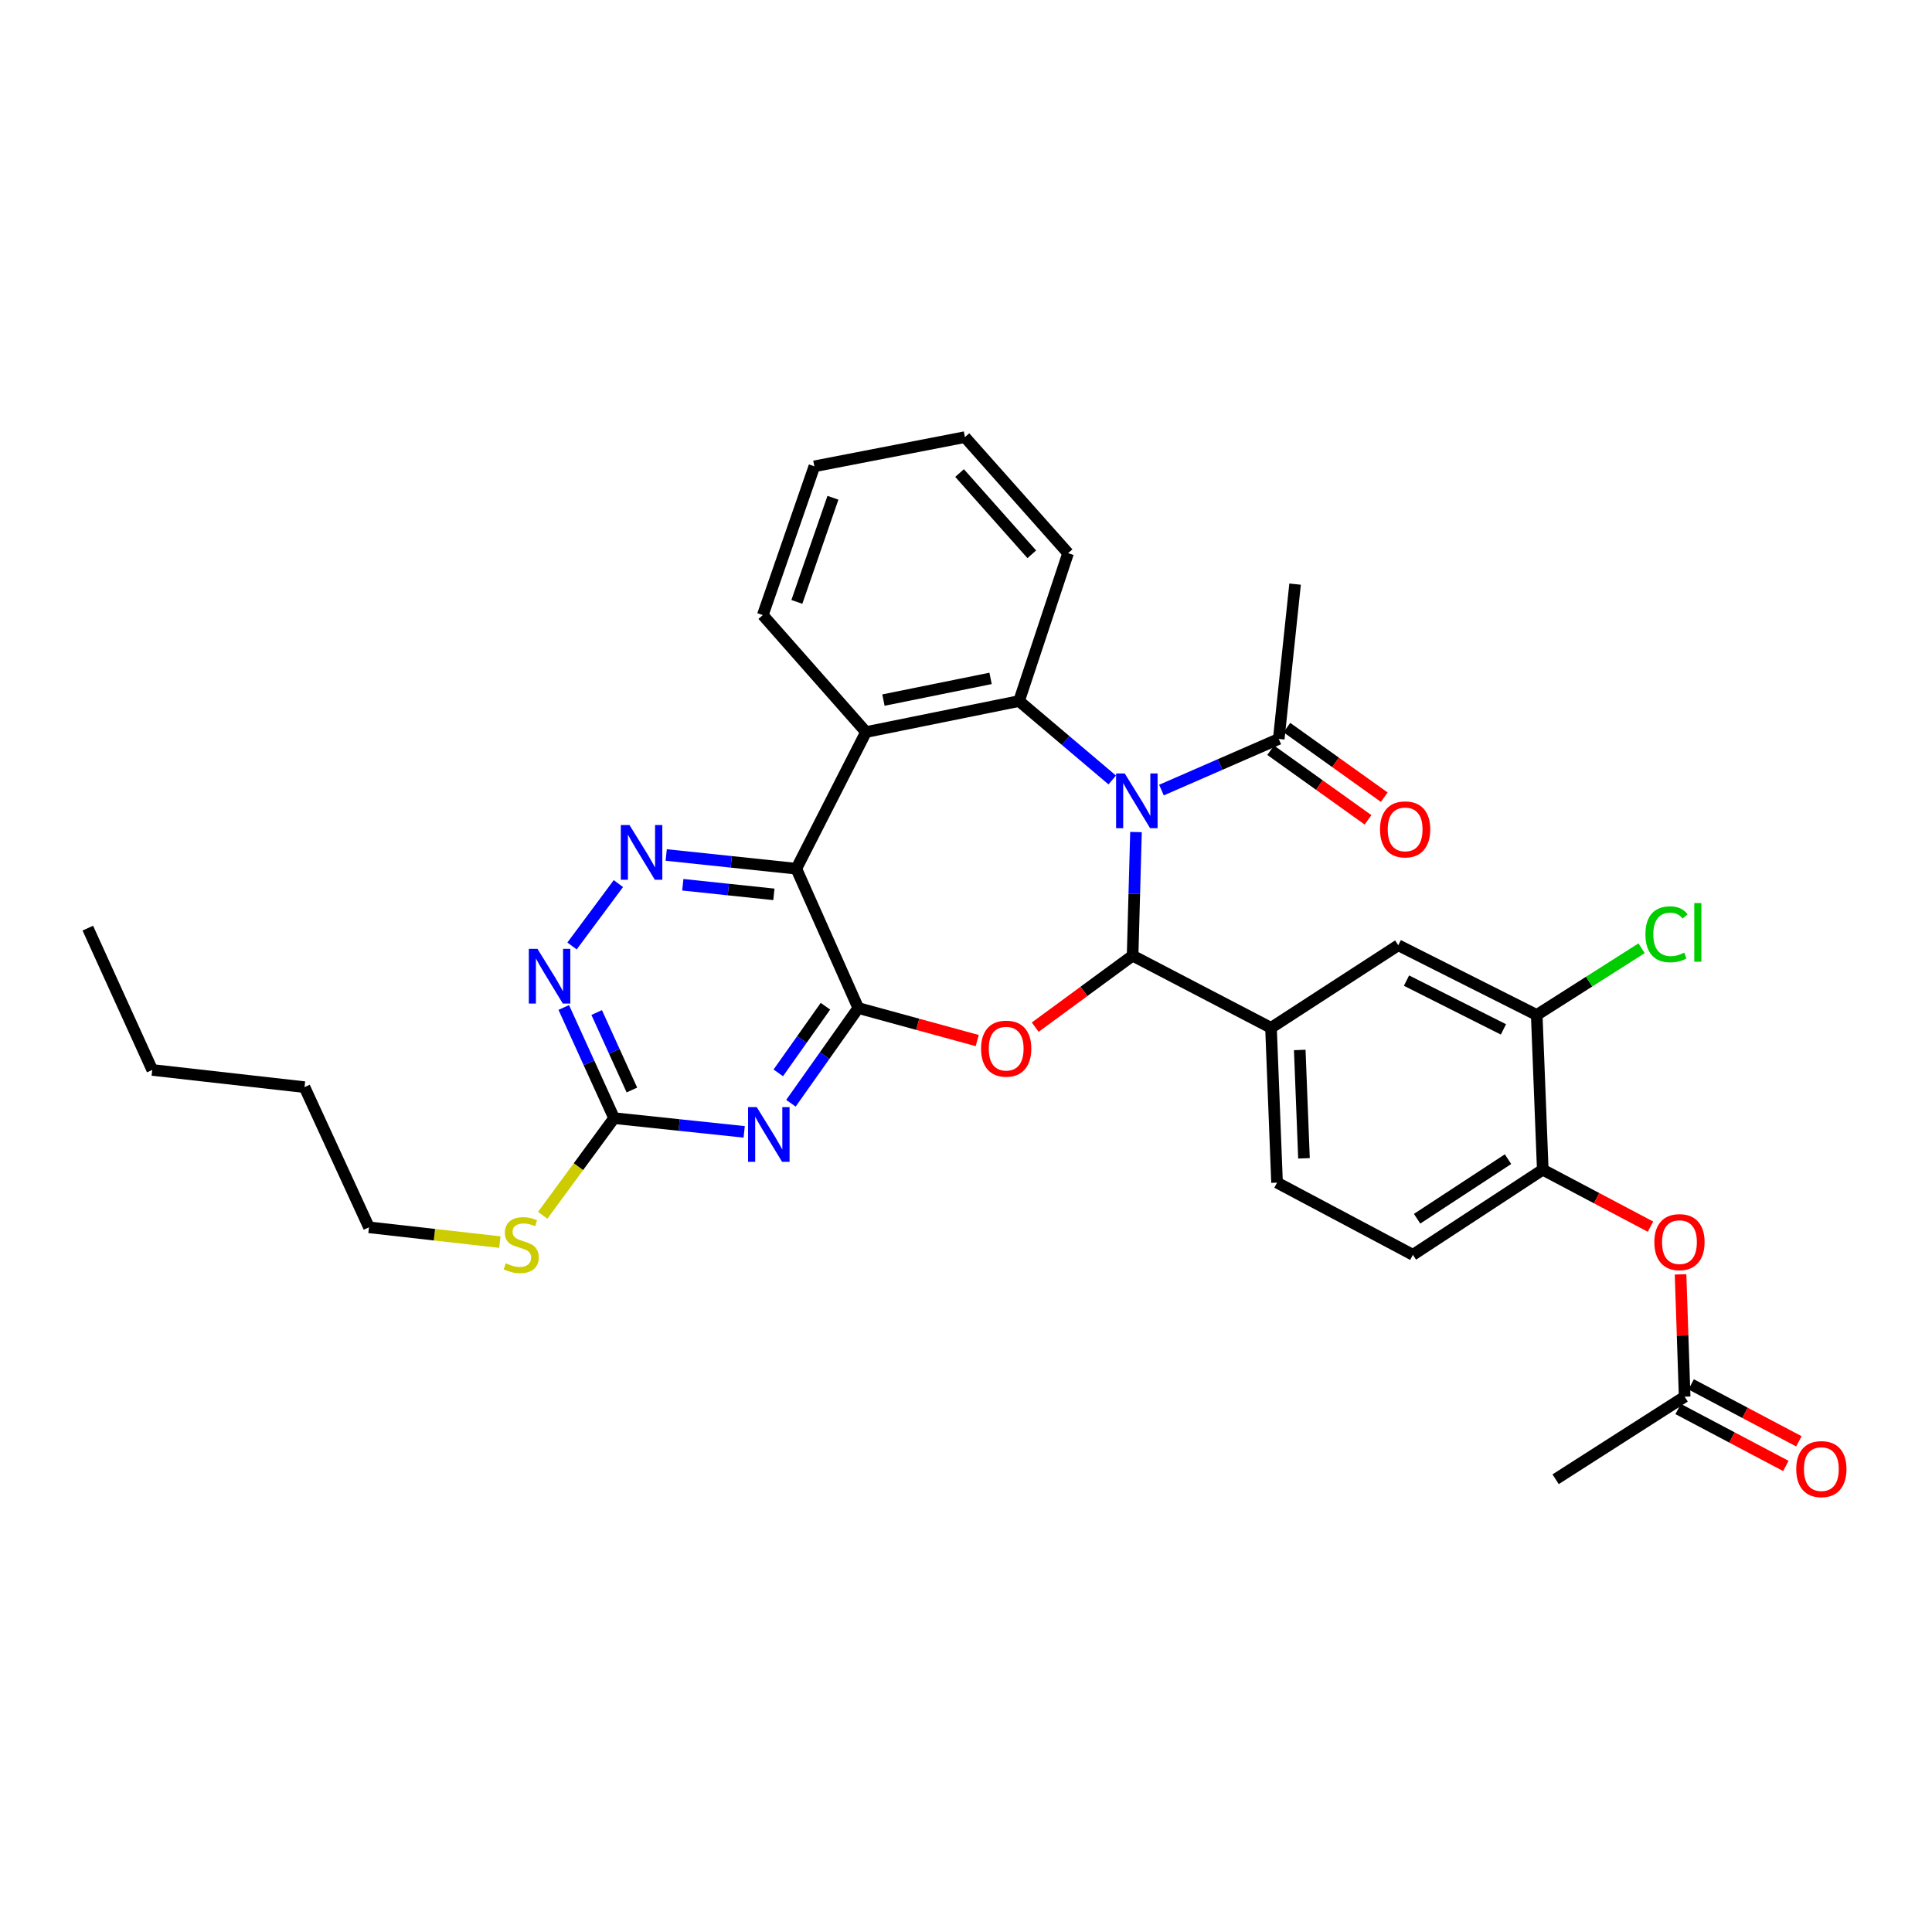 <?xml version='1.0' encoding='iso-8859-1'?>
<svg version='1.1' baseProfile='full'
              xmlns='http://www.w3.org/2000/svg'
                      xmlns:rdkit='http://www.rdkit.org/xml'
                      xmlns:xlink='http://www.w3.org/1999/xlink'
                  xml:space='preserve'
width='1000px' height='1000px' viewBox='0 0 1000 1000'>
<!-- END OF HEADER -->
<rect style='opacity:1.0;fill:#FFFFFF;stroke:none' width='1000' height='1000' x='0' y='0'> </rect>
<path class='bond-0' d='M 587.985,430.668 L 587.109,462.655' style='fill:none;fill-rule:evenodd;stroke:#0000FF;stroke-width:6px;stroke-linecap:butt;stroke-linejoin:miter;stroke-opacity:1' />
<path class='bond-0' d='M 587.109,462.655 L 586.233,494.642' style='fill:none;fill-rule:evenodd;stroke:#000000;stroke-width:6px;stroke-linecap:butt;stroke-linejoin:miter;stroke-opacity:1' />
<path class='bond-4' d='M 575.691,403.715 L 551.577,383.29' style='fill:none;fill-rule:evenodd;stroke:#0000FF;stroke-width:6px;stroke-linecap:butt;stroke-linejoin:miter;stroke-opacity:1' />
<path class='bond-4' d='M 551.577,383.29 L 527.463,362.865' style='fill:none;fill-rule:evenodd;stroke:#000000;stroke-width:6px;stroke-linecap:butt;stroke-linejoin:miter;stroke-opacity:1' />
<path class='bond-10' d='M 601.172,408.945 L 631.528,395.704' style='fill:none;fill-rule:evenodd;stroke:#0000FF;stroke-width:6px;stroke-linecap:butt;stroke-linejoin:miter;stroke-opacity:1' />
<path class='bond-10' d='M 631.528,395.704 L 661.884,382.463' style='fill:none;fill-rule:evenodd;stroke:#000000;stroke-width:6px;stroke-linecap:butt;stroke-linejoin:miter;stroke-opacity:1' />
<path class='bond-2' d='M 586.233,494.642 L 561.03,513.152' style='fill:none;fill-rule:evenodd;stroke:#000000;stroke-width:6px;stroke-linecap:butt;stroke-linejoin:miter;stroke-opacity:1' />
<path class='bond-2' d='M 561.03,513.152 L 535.826,531.661' style='fill:none;fill-rule:evenodd;stroke:#FF0000;stroke-width:6px;stroke-linecap:butt;stroke-linejoin:miter;stroke-opacity:1' />
<path class='bond-9' d='M 586.233,494.642 L 657.87,532.003' style='fill:none;fill-rule:evenodd;stroke:#000000;stroke-width:6px;stroke-linecap:butt;stroke-linejoin:miter;stroke-opacity:1' />
<path class='bond-1' d='M 444.248,521.764 L 475.03,530.182' style='fill:none;fill-rule:evenodd;stroke:#000000;stroke-width:6px;stroke-linecap:butt;stroke-linejoin:miter;stroke-opacity:1' />
<path class='bond-1' d='M 475.03,530.182 L 505.813,538.601' style='fill:none;fill-rule:evenodd;stroke:#FF0000;stroke-width:6px;stroke-linecap:butt;stroke-linejoin:miter;stroke-opacity:1' />
<path class='bond-5' d='M 444.248,521.764 L 426.815,546.399' style='fill:none;fill-rule:evenodd;stroke:#000000;stroke-width:6px;stroke-linecap:butt;stroke-linejoin:miter;stroke-opacity:1' />
<path class='bond-5' d='M 426.815,546.399 L 409.383,571.035' style='fill:none;fill-rule:evenodd;stroke:#0000FF;stroke-width:6px;stroke-linecap:butt;stroke-linejoin:miter;stroke-opacity:1' />
<path class='bond-5' d='M 427.245,520.824 L 415.042,538.069' style='fill:none;fill-rule:evenodd;stroke:#000000;stroke-width:6px;stroke-linecap:butt;stroke-linejoin:miter;stroke-opacity:1' />
<path class='bond-5' d='M 415.042,538.069 L 402.84,555.314' style='fill:none;fill-rule:evenodd;stroke:#0000FF;stroke-width:6px;stroke-linecap:butt;stroke-linejoin:miter;stroke-opacity:1' />
<path class='bond-33' d='M 444.248,521.764 L 412.175,449.645' style='fill:none;fill-rule:evenodd;stroke:#000000;stroke-width:6px;stroke-linecap:butt;stroke-linejoin:miter;stroke-opacity:1' />
<path class='bond-3' d='M 412.175,449.645 L 448.246,378.905' style='fill:none;fill-rule:evenodd;stroke:#000000;stroke-width:6px;stroke-linecap:butt;stroke-linejoin:miter;stroke-opacity:1' />
<path class='bond-7' d='M 412.175,449.645 L 378.502,446.092' style='fill:none;fill-rule:evenodd;stroke:#000000;stroke-width:6px;stroke-linecap:butt;stroke-linejoin:miter;stroke-opacity:1' />
<path class='bond-7' d='M 378.502,446.092 L 344.83,442.538' style='fill:none;fill-rule:evenodd;stroke:#0000FF;stroke-width:6px;stroke-linecap:butt;stroke-linejoin:miter;stroke-opacity:1' />
<path class='bond-7' d='M 400.559,462.922 L 376.989,460.434' style='fill:none;fill-rule:evenodd;stroke:#000000;stroke-width:6px;stroke-linecap:butt;stroke-linejoin:miter;stroke-opacity:1' />
<path class='bond-7' d='M 376.989,460.434 L 353.418,457.947' style='fill:none;fill-rule:evenodd;stroke:#0000FF;stroke-width:6px;stroke-linecap:butt;stroke-linejoin:miter;stroke-opacity:1' />
<path class='bond-6' d='M 527.463,362.865 L 448.246,378.905' style='fill:none;fill-rule:evenodd;stroke:#000000;stroke-width:6px;stroke-linecap:butt;stroke-linejoin:miter;stroke-opacity:1' />
<path class='bond-6' d='M 512.718,351.136 L 457.266,362.364' style='fill:none;fill-rule:evenodd;stroke:#000000;stroke-width:6px;stroke-linecap:butt;stroke-linejoin:miter;stroke-opacity:1' />
<path class='bond-23' d='M 527.463,362.865 L 552.838,286.332' style='fill:none;fill-rule:evenodd;stroke:#000000;stroke-width:6px;stroke-linecap:butt;stroke-linejoin:miter;stroke-opacity:1' />
<path class='bond-8' d='M 385.191,585.854 L 351.519,582.3' style='fill:none;fill-rule:evenodd;stroke:#0000FF;stroke-width:6px;stroke-linecap:butt;stroke-linejoin:miter;stroke-opacity:1' />
<path class='bond-8' d='M 351.519,582.3 L 317.847,578.747' style='fill:none;fill-rule:evenodd;stroke:#000000;stroke-width:6px;stroke-linecap:butt;stroke-linejoin:miter;stroke-opacity:1' />
<path class='bond-24' d='M 448.246,378.905 L 394.82,318.365' style='fill:none;fill-rule:evenodd;stroke:#000000;stroke-width:6px;stroke-linecap:butt;stroke-linejoin:miter;stroke-opacity:1' />
<path class='bond-11' d='M 320.072,457.349 L 296.082,489.637' style='fill:none;fill-rule:evenodd;stroke:#0000FF;stroke-width:6px;stroke-linecap:butt;stroke-linejoin:miter;stroke-opacity:1' />
<path class='bond-21' d='M 317.847,578.747 L 299.373,603.892' style='fill:none;fill-rule:evenodd;stroke:#000000;stroke-width:6px;stroke-linecap:butt;stroke-linejoin:miter;stroke-opacity:1' />
<path class='bond-21' d='M 299.373,603.892 L 280.898,629.038' style='fill:none;fill-rule:evenodd;stroke:#CCCC00;stroke-width:6px;stroke-linecap:butt;stroke-linejoin:miter;stroke-opacity:1' />
<path class='bond-36' d='M 317.847,578.747 L 304.826,550.107' style='fill:none;fill-rule:evenodd;stroke:#000000;stroke-width:6px;stroke-linecap:butt;stroke-linejoin:miter;stroke-opacity:1' />
<path class='bond-36' d='M 304.826,550.107 L 291.806,521.468' style='fill:none;fill-rule:evenodd;stroke:#0000FF;stroke-width:6px;stroke-linecap:butt;stroke-linejoin:miter;stroke-opacity:1' />
<path class='bond-36' d='M 327.07,564.186 L 317.955,544.138' style='fill:none;fill-rule:evenodd;stroke:#000000;stroke-width:6px;stroke-linecap:butt;stroke-linejoin:miter;stroke-opacity:1' />
<path class='bond-36' d='M 317.955,544.138 L 308.841,524.091' style='fill:none;fill-rule:evenodd;stroke:#0000FF;stroke-width:6px;stroke-linecap:butt;stroke-linejoin:miter;stroke-opacity:1' />
<path class='bond-14' d='M 657.87,532.003 L 723.739,489.266' style='fill:none;fill-rule:evenodd;stroke:#000000;stroke-width:6px;stroke-linecap:butt;stroke-linejoin:miter;stroke-opacity:1' />
<path class='bond-17' d='M 657.87,532.003 L 660.995,612.126' style='fill:none;fill-rule:evenodd;stroke:#000000;stroke-width:6px;stroke-linecap:butt;stroke-linejoin:miter;stroke-opacity:1' />
<path class='bond-17' d='M 672.75,543.459 L 674.937,599.545' style='fill:none;fill-rule:evenodd;stroke:#000000;stroke-width:6px;stroke-linecap:butt;stroke-linejoin:miter;stroke-opacity:1' />
<path class='bond-18' d='M 657.692,388.33 L 682.893,406.338' style='fill:none;fill-rule:evenodd;stroke:#000000;stroke-width:6px;stroke-linecap:butt;stroke-linejoin:miter;stroke-opacity:1' />
<path class='bond-18' d='M 682.893,406.338 L 708.094,424.347' style='fill:none;fill-rule:evenodd;stroke:#FF0000;stroke-width:6px;stroke-linecap:butt;stroke-linejoin:miter;stroke-opacity:1' />
<path class='bond-18' d='M 666.077,376.596 L 691.278,394.604' style='fill:none;fill-rule:evenodd;stroke:#000000;stroke-width:6px;stroke-linecap:butt;stroke-linejoin:miter;stroke-opacity:1' />
<path class='bond-18' d='M 691.278,394.604 L 716.479,412.613' style='fill:none;fill-rule:evenodd;stroke:#FF0000;stroke-width:6px;stroke-linecap:butt;stroke-linejoin:miter;stroke-opacity:1' />
<path class='bond-25' d='M 661.884,382.463 L 670.337,302.34' style='fill:none;fill-rule:evenodd;stroke:#000000;stroke-width:6px;stroke-linecap:butt;stroke-linejoin:miter;stroke-opacity:1' />
<path class='bond-12' d='M 798.533,605.435 L 731.31,649.487' style='fill:none;fill-rule:evenodd;stroke:#000000;stroke-width:6px;stroke-linecap:butt;stroke-linejoin:miter;stroke-opacity:1' />
<path class='bond-12' d='M 780.545,599.98 L 733.489,630.816' style='fill:none;fill-rule:evenodd;stroke:#000000;stroke-width:6px;stroke-linecap:butt;stroke-linejoin:miter;stroke-opacity:1' />
<path class='bond-15' d='M 798.533,605.435 L 826.411,620.174' style='fill:none;fill-rule:evenodd;stroke:#000000;stroke-width:6px;stroke-linecap:butt;stroke-linejoin:miter;stroke-opacity:1' />
<path class='bond-15' d='M 826.411,620.174 L 854.288,634.913' style='fill:none;fill-rule:evenodd;stroke:#FF0000;stroke-width:6px;stroke-linecap:butt;stroke-linejoin:miter;stroke-opacity:1' />
<path class='bond-35' d='M 798.533,605.435 L 795.408,525.345' style='fill:none;fill-rule:evenodd;stroke:#000000;stroke-width:6px;stroke-linecap:butt;stroke-linejoin:miter;stroke-opacity:1' />
<path class='bond-13' d='M 795.408,525.345 L 723.739,489.266' style='fill:none;fill-rule:evenodd;stroke:#000000;stroke-width:6px;stroke-linecap:butt;stroke-linejoin:miter;stroke-opacity:1' />
<path class='bond-13' d='M 778.173,532.815 L 728.004,507.56' style='fill:none;fill-rule:evenodd;stroke:#000000;stroke-width:6px;stroke-linecap:butt;stroke-linejoin:miter;stroke-opacity:1' />
<path class='bond-22' d='M 795.408,525.345 L 822.544,508.083' style='fill:none;fill-rule:evenodd;stroke:#000000;stroke-width:6px;stroke-linecap:butt;stroke-linejoin:miter;stroke-opacity:1' />
<path class='bond-22' d='M 822.544,508.083 L 849.68,490.821' style='fill:none;fill-rule:evenodd;stroke:#00CC00;stroke-width:6px;stroke-linecap:butt;stroke-linejoin:miter;stroke-opacity:1' />
<path class='bond-16' d='M 869.851,659.608 L 870.912,691.267' style='fill:none;fill-rule:evenodd;stroke:#FF0000;stroke-width:6px;stroke-linecap:butt;stroke-linejoin:miter;stroke-opacity:1' />
<path class='bond-16' d='M 870.912,691.267 L 871.973,722.927' style='fill:none;fill-rule:evenodd;stroke:#000000;stroke-width:6px;stroke-linecap:butt;stroke-linejoin:miter;stroke-opacity:1' />
<path class='bond-20' d='M 868.603,729.302 L 896.481,744.038' style='fill:none;fill-rule:evenodd;stroke:#000000;stroke-width:6px;stroke-linecap:butt;stroke-linejoin:miter;stroke-opacity:1' />
<path class='bond-20' d='M 896.481,744.038 L 924.359,758.774' style='fill:none;fill-rule:evenodd;stroke:#FF0000;stroke-width:6px;stroke-linecap:butt;stroke-linejoin:miter;stroke-opacity:1' />
<path class='bond-20' d='M 875.343,716.552 L 903.221,731.288' style='fill:none;fill-rule:evenodd;stroke:#000000;stroke-width:6px;stroke-linecap:butt;stroke-linejoin:miter;stroke-opacity:1' />
<path class='bond-20' d='M 903.221,731.288 L 931.098,746.023' style='fill:none;fill-rule:evenodd;stroke:#FF0000;stroke-width:6px;stroke-linecap:butt;stroke-linejoin:miter;stroke-opacity:1' />
<path class='bond-26' d='M 871.973,722.927 L 805.191,765.656' style='fill:none;fill-rule:evenodd;stroke:#000000;stroke-width:6px;stroke-linecap:butt;stroke-linejoin:miter;stroke-opacity:1' />
<path class='bond-19' d='M 660.995,612.126 L 731.31,649.487' style='fill:none;fill-rule:evenodd;stroke:#000000;stroke-width:6px;stroke-linecap:butt;stroke-linejoin:miter;stroke-opacity:1' />
<path class='bond-27' d='M 258.727,642.909 L 224.854,639.083' style='fill:none;fill-rule:evenodd;stroke:#CCCC00;stroke-width:6px;stroke-linecap:butt;stroke-linejoin:miter;stroke-opacity:1' />
<path class='bond-27' d='M 224.854,639.083 L 190.981,635.257' style='fill:none;fill-rule:evenodd;stroke:#000000;stroke-width:6px;stroke-linecap:butt;stroke-linejoin:miter;stroke-opacity:1' />
<path class='bond-30' d='M 552.838,286.332 L 499.444,226.256' style='fill:none;fill-rule:evenodd;stroke:#000000;stroke-width:6px;stroke-linecap:butt;stroke-linejoin:miter;stroke-opacity:1' />
<path class='bond-30' d='M 534.049,286.901 L 496.673,244.848' style='fill:none;fill-rule:evenodd;stroke:#000000;stroke-width:6px;stroke-linecap:butt;stroke-linejoin:miter;stroke-opacity:1' />
<path class='bond-34' d='M 394.82,318.365 L 421.509,241.367' style='fill:none;fill-rule:evenodd;stroke:#000000;stroke-width:6px;stroke-linecap:butt;stroke-linejoin:miter;stroke-opacity:1' />
<path class='bond-34' d='M 412.45,311.538 L 431.132,257.64' style='fill:none;fill-rule:evenodd;stroke:#000000;stroke-width:6px;stroke-linecap:butt;stroke-linejoin:miter;stroke-opacity:1' />
<path class='bond-28' d='M 190.981,635.257 L 157.618,562.706' style='fill:none;fill-rule:evenodd;stroke:#000000;stroke-width:6px;stroke-linecap:butt;stroke-linejoin:miter;stroke-opacity:1' />
<path class='bond-29' d='M 157.618,562.706 L 78.809,553.804' style='fill:none;fill-rule:evenodd;stroke:#000000;stroke-width:6px;stroke-linecap:butt;stroke-linejoin:miter;stroke-opacity:1' />
<path class='bond-32' d='M 78.809,553.804 L 45.455,480.404' style='fill:none;fill-rule:evenodd;stroke:#000000;stroke-width:6px;stroke-linecap:butt;stroke-linejoin:miter;stroke-opacity:1' />
<path class='bond-31' d='M 499.444,226.256 L 421.509,241.367' style='fill:none;fill-rule:evenodd;stroke:#000000;stroke-width:6px;stroke-linecap:butt;stroke-linejoin:miter;stroke-opacity:1' />
<path  class='atom-0' d='M 582.168 400.344
L 591.448 415.344
Q 592.368 416.824, 593.848 419.504
Q 595.328 422.184, 595.408 422.344
L 595.408 400.344
L 599.168 400.344
L 599.168 428.664
L 595.288 428.664
L 585.328 412.264
Q 584.168 410.344, 582.928 408.144
Q 581.728 405.944, 581.368 405.264
L 581.368 428.664
L 577.688 428.664
L 577.688 400.344
L 582.168 400.344
' fill='#0000FF'/>
<path  class='atom-3' d='M 507.797 542.78
Q 507.797 535.98, 511.157 532.18
Q 514.517 528.38, 520.797 528.38
Q 527.077 528.38, 530.437 532.18
Q 533.797 535.98, 533.797 542.78
Q 533.797 549.66, 530.397 553.58
Q 526.997 557.46, 520.797 557.46
Q 514.557 557.46, 511.157 553.58
Q 507.797 549.7, 507.797 542.78
M 520.797 554.26
Q 525.117 554.26, 527.437 551.38
Q 529.797 548.46, 529.797 542.78
Q 529.797 537.22, 527.437 534.42
Q 525.117 531.58, 520.797 531.58
Q 516.477 531.58, 514.117 534.38
Q 511.797 537.18, 511.797 542.78
Q 511.797 548.5, 514.117 551.38
Q 516.477 554.26, 520.797 554.26
' fill='#FF0000'/>
<path  class='atom-6' d='M 391.685 573.039
L 400.965 588.039
Q 401.885 589.519, 403.365 592.199
Q 404.845 594.879, 404.925 595.039
L 404.925 573.039
L 408.685 573.039
L 408.685 601.359
L 404.805 601.359
L 394.845 584.959
Q 393.685 583.039, 392.445 580.839
Q 391.245 578.639, 390.885 577.959
L 390.885 601.359
L 387.205 601.359
L 387.205 573.039
L 391.685 573.039
' fill='#0000FF'/>
<path  class='atom-8' d='M 325.816 427.032
L 335.096 442.032
Q 336.016 443.512, 337.496 446.192
Q 338.976 448.872, 339.056 449.032
L 339.056 427.032
L 342.816 427.032
L 342.816 455.352
L 338.936 455.352
L 328.976 438.952
Q 327.816 437.032, 326.576 434.832
Q 325.376 432.632, 325.016 431.952
L 325.016 455.352
L 321.336 455.352
L 321.336 427.032
L 325.816 427.032
' fill='#0000FF'/>
<path  class='atom-12' d='M 278.192 491.13
L 287.472 506.13
Q 288.392 507.61, 289.872 510.29
Q 291.352 512.97, 291.432 513.13
L 291.432 491.13
L 295.192 491.13
L 295.192 519.45
L 291.312 519.45
L 281.352 503.05
Q 280.192 501.13, 278.952 498.93
Q 277.752 496.73, 277.392 496.05
L 277.392 519.45
L 273.712 519.45
L 273.712 491.13
L 278.192 491.13
' fill='#0000FF'/>
<path  class='atom-16' d='M 856.289 642.924
Q 856.289 636.124, 859.649 632.324
Q 863.009 628.524, 869.289 628.524
Q 875.569 628.524, 878.929 632.324
Q 882.289 636.124, 882.289 642.924
Q 882.289 649.804, 878.889 653.724
Q 875.489 657.604, 869.289 657.604
Q 863.049 657.604, 859.649 653.724
Q 856.289 649.844, 856.289 642.924
M 869.289 654.404
Q 873.609 654.404, 875.929 651.524
Q 878.289 648.604, 878.289 642.924
Q 878.289 637.364, 875.929 634.564
Q 873.609 631.724, 869.289 631.724
Q 864.969 631.724, 862.609 634.524
Q 860.289 637.324, 860.289 642.924
Q 860.289 648.644, 862.609 651.524
Q 864.969 654.404, 869.289 654.404
' fill='#FF0000'/>
<path  class='atom-19' d='M 714.296 429.286
Q 714.296 422.486, 717.656 418.686
Q 721.016 414.886, 727.296 414.886
Q 733.576 414.886, 736.936 418.686
Q 740.296 422.486, 740.296 429.286
Q 740.296 436.166, 736.896 440.086
Q 733.496 443.966, 727.296 443.966
Q 721.056 443.966, 717.656 440.086
Q 714.296 436.206, 714.296 429.286
M 727.296 440.766
Q 731.616 440.766, 733.936 437.886
Q 736.296 434.966, 736.296 429.286
Q 736.296 423.726, 733.936 420.926
Q 731.616 418.086, 727.296 418.086
Q 722.976 418.086, 720.616 420.886
Q 718.296 423.686, 718.296 429.286
Q 718.296 435.006, 720.616 437.886
Q 722.976 440.766, 727.296 440.766
' fill='#FF0000'/>
<path  class='atom-21' d='M 929.729 760.408
Q 929.729 753.608, 933.089 749.808
Q 936.449 746.008, 942.729 746.008
Q 949.009 746.008, 952.369 749.808
Q 955.729 753.608, 955.729 760.408
Q 955.729 767.288, 952.329 771.208
Q 948.929 775.088, 942.729 775.088
Q 936.489 775.088, 933.089 771.208
Q 929.729 767.328, 929.729 760.408
M 942.729 771.888
Q 947.049 771.888, 949.369 769.008
Q 951.729 766.088, 951.729 760.408
Q 951.729 754.848, 949.369 752.048
Q 947.049 749.208, 942.729 749.208
Q 938.409 749.208, 936.049 752.008
Q 933.729 754.808, 933.729 760.408
Q 933.729 766.128, 936.049 769.008
Q 938.409 771.888, 942.729 771.888
' fill='#FF0000'/>
<path  class='atom-22' d='M 261.789 653.878
Q 262.109 653.998, 263.429 654.558
Q 264.749 655.118, 266.189 655.478
Q 267.669 655.798, 269.109 655.798
Q 271.789 655.798, 273.349 654.518
Q 274.909 653.198, 274.909 650.918
Q 274.909 649.358, 274.109 648.398
Q 273.349 647.438, 272.149 646.918
Q 270.949 646.398, 268.949 645.798
Q 266.429 645.038, 264.909 644.318
Q 263.429 643.598, 262.349 642.078
Q 261.309 640.558, 261.309 637.998
Q 261.309 634.438, 263.709 632.238
Q 266.149 630.038, 270.949 630.038
Q 274.229 630.038, 277.949 631.598
L 277.029 634.678
Q 273.629 633.278, 271.069 633.278
Q 268.309 633.278, 266.789 634.438
Q 265.269 635.558, 265.309 637.518
Q 265.309 639.038, 266.069 639.958
Q 266.869 640.878, 267.989 641.398
Q 269.149 641.918, 271.069 642.518
Q 273.629 643.318, 275.149 644.118
Q 276.669 644.918, 277.749 646.558
Q 278.869 648.158, 278.869 650.918
Q 278.869 654.838, 276.229 656.958
Q 273.629 659.038, 269.269 659.038
Q 266.749 659.038, 264.829 658.478
Q 262.949 657.958, 260.709 657.038
L 261.789 653.878
' fill='#CCCC00'/>
<path  class='atom-23' d='M 851.671 483.588
Q 851.671 476.548, 854.951 472.868
Q 858.271 469.148, 864.551 469.148
Q 870.391 469.148, 873.511 473.268
L 870.871 475.428
Q 868.591 472.428, 864.551 472.428
Q 860.271 472.428, 857.991 475.308
Q 855.751 478.148, 855.751 483.588
Q 855.751 489.188, 858.071 492.068
Q 860.431 494.948, 864.991 494.948
Q 868.111 494.948, 871.751 493.068
L 872.871 496.068
Q 871.391 497.028, 869.151 497.588
Q 866.911 498.148, 864.431 498.148
Q 858.271 498.148, 854.951 494.388
Q 851.671 490.628, 851.671 483.588
' fill='#00CC00'/>
<path  class='atom-23' d='M 876.951 467.428
L 880.631 467.428
L 880.631 497.788
L 876.951 497.788
L 876.951 467.428
' fill='#00CC00'/>
</svg>
